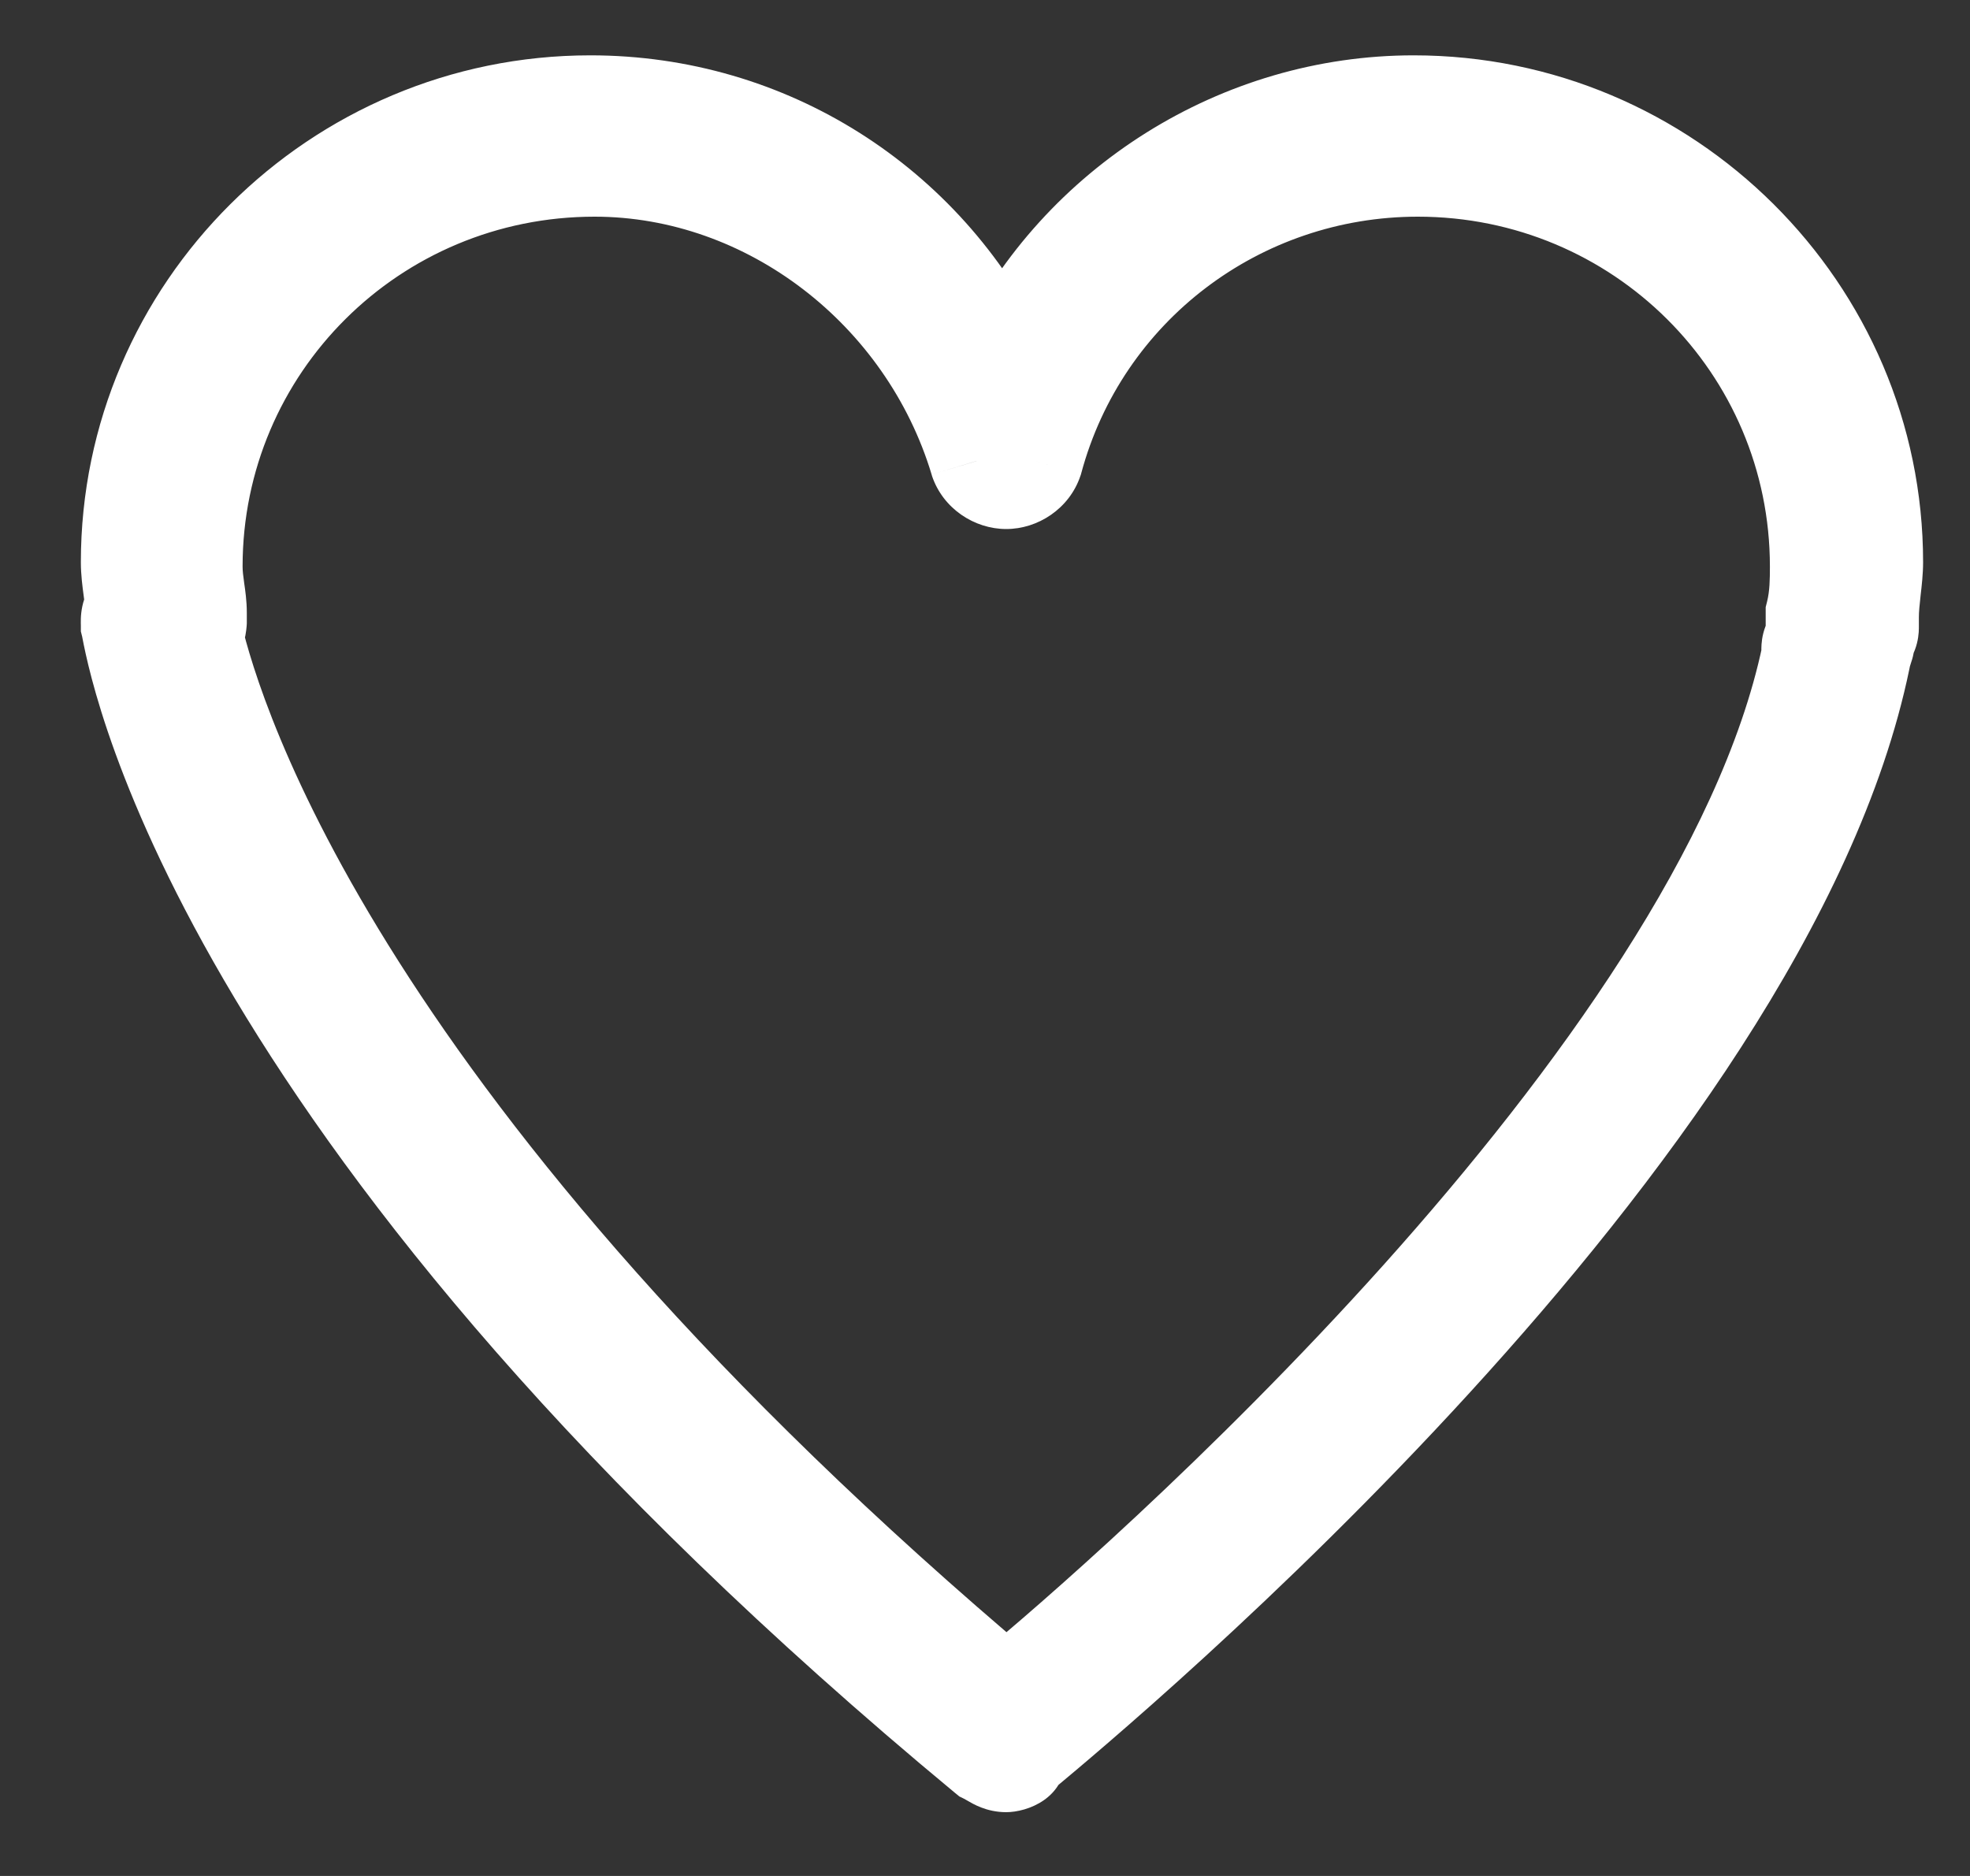 <?xml version="1.0" encoding="UTF-8"?>
<svg width="21" height="20" viewBox="0 0 21 20" fill="#fff" xmlns="http://www.w3.org/2000/svg">
  <rect x="0" y="0" width="21" height="20" fill="#333333" stroke="none"/>
  <path fill-rule="evenodd" clip-rule="evenodd" d="M10.565 18.765C10.618 18.796 10.66 18.82 10.726 18.82C10.817 18.82 10.862 18.775 10.862 18.73C10.873 18.72 10.895 18.702 10.925 18.677C11.724 18.011 18.818 12.103 19.864 7.03C19.864 7.007 19.876 6.974 19.887 6.94C19.898 6.906 19.91 6.872 19.91 6.85V6.805C19.955 6.76 19.955 6.715 19.955 6.67V6.58C19.955 6.49 19.966 6.389 19.977 6.287C19.989 6.186 20 6.085 20 5.995C20 3.295 17.783 1.09 15.069 1.09C13.214 1.09 11.495 2.17 10.681 3.835C9.867 2.17 8.193 1.09 6.293 1.09C3.579 1.09 1.362 3.295 1.362 5.995C1.362 6.091 1.375 6.188 1.387 6.277C1.397 6.355 1.407 6.427 1.407 6.49C1.362 6.535 1.362 6.58 1.362 6.67C1.364 6.676 1.366 6.69 1.37 6.709C1.468 7.215 2.397 12.012 10.5 18.73C10.524 18.742 10.545 18.754 10.565 18.765ZM10.726 18.055C3.624 12.07 2.312 7.705 2.086 6.76C2.131 6.715 2.131 6.625 2.131 6.625V6.535C2.131 6.445 2.12 6.366 2.108 6.287C2.097 6.209 2.086 6.13 2.086 6.04C2.086 3.7 3.986 1.81 6.338 1.81C8.193 1.81 9.867 3.115 10.41 4.915C10.455 5.05 10.591 5.14 10.726 5.14C10.862 5.14 10.998 5.05 11.043 4.915C11.54 3.07 13.214 1.81 15.114 1.81C17.467 1.81 19.367 3.7 19.367 6.04C19.367 6.175 19.367 6.355 19.322 6.535V6.625V6.715V6.805C19.276 6.85 19.276 6.895 19.276 6.94V6.985C18.326 11.485 11.993 17.02 10.726 18.055Z" fill="#fff"/>
  <path d="M10.565 18.765L10.316 19.199L10.316 19.199L10.565 18.765ZM10.862 18.73L10.537 18.349L10.362 18.499V18.73H10.862ZM10.925 18.677L11.245 19.061L11.245 19.061L10.925 18.677ZM19.864 7.03L20.354 7.131L20.364 7.081V7.03H19.864ZM19.887 6.94L20.361 7.099L20.361 7.099L19.887 6.94ZM19.91 6.805L19.557 6.45L19.41 6.597V6.805H19.91ZM19.977 6.287L20.474 6.343L20.474 6.343L19.977 6.287ZM10.681 3.835L10.232 4.055L10.681 4.973L11.13 4.055L10.681 3.835ZM1.387 6.277L0.891 6.344L0.891 6.344L1.387 6.277ZM1.407 6.49L1.76 6.844L1.907 6.698V6.49H1.407ZM1.362 6.67H0.862V6.732L0.877 6.792L1.362 6.67ZM1.37 6.709L0.879 6.804L0.879 6.804L1.37 6.709ZM10.5 18.73L10.181 19.115L10.226 19.152L10.277 19.177L10.5 18.73ZM2.086 6.76L1.733 6.405L1.534 6.603L1.599 6.876L2.086 6.76ZM10.726 18.055L10.404 18.437L10.721 18.705L11.043 18.442L10.726 18.055ZM2.108 6.287L2.603 6.216L2.603 6.216L2.108 6.287ZM10.41 4.915L9.931 5.059L9.933 5.066L9.935 5.074L10.41 4.915ZM11.043 4.915L11.517 5.074L11.522 5.06L11.526 5.045L11.043 4.915ZM19.322 6.535L18.837 6.413L18.822 6.473V6.535H19.322ZM19.322 6.805L19.674 7.159L19.822 7.013V6.805H19.322ZM19.276 6.985L19.765 7.088L19.776 7.037V6.985H19.276ZM10.726 18.32C10.741 18.32 10.758 18.321 10.776 18.325C10.794 18.328 10.81 18.333 10.821 18.338C10.832 18.342 10.838 18.345 10.836 18.344C10.833 18.343 10.829 18.34 10.814 18.332L10.316 19.199C10.367 19.228 10.513 19.32 10.726 19.32V18.32ZM10.362 18.73C10.362 18.575 10.442 18.456 10.529 18.391C10.613 18.328 10.692 18.32 10.726 18.32V19.32C10.947 19.32 11.362 19.177 11.362 18.73H10.362ZM10.605 18.293C10.576 18.317 10.552 18.337 10.537 18.349L11.186 19.11C11.195 19.103 11.213 19.088 11.245 19.061L10.605 18.293ZM19.375 6.929C18.881 9.321 16.932 11.98 14.933 14.169C12.952 16.338 11 17.964 10.605 18.293L11.245 19.061C11.649 18.724 13.644 17.063 15.671 14.843C17.68 12.644 19.801 9.811 20.354 7.131L19.375 6.929ZM19.413 6.781C19.408 6.795 19.398 6.825 19.389 6.857C19.382 6.882 19.364 6.949 19.364 7.03H20.364C20.364 7.064 20.36 7.089 20.358 7.1C20.356 7.112 20.354 7.12 20.354 7.121C20.353 7.123 20.353 7.122 20.355 7.118C20.356 7.113 20.358 7.108 20.361 7.099L19.413 6.781ZM19.41 6.85C19.41 6.816 19.414 6.791 19.416 6.78C19.418 6.768 19.42 6.76 19.42 6.758C19.421 6.757 19.421 6.757 19.419 6.762C19.418 6.767 19.416 6.772 19.413 6.781L20.361 7.099C20.366 7.085 20.376 7.054 20.385 7.023C20.392 6.998 20.41 6.931 20.41 6.85H19.41ZM19.41 6.805V6.85H20.41V6.805H19.41ZM19.455 6.67C19.455 6.702 19.452 6.663 19.464 6.615C19.471 6.587 19.483 6.556 19.5 6.525C19.518 6.494 19.538 6.469 19.557 6.45L20.262 7.159C20.464 6.959 20.455 6.723 20.455 6.67H19.455ZM19.455 6.58V6.67H20.455V6.58H19.455ZM19.48 6.232C19.47 6.326 19.455 6.457 19.455 6.58H20.455C20.455 6.523 20.462 6.451 20.474 6.343L19.48 6.232ZM19.5 5.995C19.5 6.052 19.493 6.123 19.48 6.232L20.474 6.343C20.485 6.249 20.5 6.118 20.5 5.995H19.5ZM15.069 1.59C17.51 1.59 19.5 3.573 19.5 5.995H20.5C20.5 3.016 18.057 0.59 15.069 0.59V1.59ZM11.13 4.055C11.861 2.56 13.406 1.59 15.069 1.59V0.59C13.022 0.59 11.13 1.78 10.232 3.615L11.13 4.055ZM6.293 1.59C7.998 1.59 9.5 2.558 10.232 4.055L11.13 3.615C10.234 1.782 8.388 0.59 6.293 0.59V1.59ZM1.862 5.995C1.862 3.573 3.852 1.59 6.293 1.59V0.59C3.305 0.59 0.862 3.016 0.862 5.995H1.862ZM1.883 6.211C1.87 6.116 1.862 6.052 1.862 5.995H0.862C0.862 6.13 0.88 6.26 0.891 6.344L1.883 6.211ZM1.907 6.49C1.907 6.387 1.892 6.278 1.883 6.211L0.891 6.344C0.903 6.431 0.907 6.468 0.907 6.49H1.907ZM1.862 6.67C1.862 6.644 1.862 6.636 1.862 6.63C1.862 6.626 1.862 6.639 1.858 6.662C1.853 6.687 1.843 6.721 1.822 6.759C1.802 6.797 1.779 6.825 1.76 6.844L1.055 6.135C0.839 6.35 0.862 6.62 0.862 6.67H1.862ZM1.861 6.614C1.859 6.604 1.853 6.572 1.847 6.548L0.877 6.792C0.876 6.788 0.876 6.786 0.875 6.784C0.875 6.783 0.875 6.782 0.875 6.781C0.874 6.781 0.875 6.781 0.875 6.783C0.876 6.788 0.877 6.794 0.879 6.804L1.861 6.614ZM10.819 18.345C2.803 11.7 1.936 7.004 1.861 6.614L0.879 6.804C1 7.426 1.991 12.325 10.181 19.115L10.819 18.345ZM10.814 18.332C10.795 18.321 10.762 18.302 10.723 18.282L10.277 19.177C10.287 19.182 10.295 19.187 10.316 19.199L10.814 18.332ZM1.599 6.876C1.853 7.934 3.227 12.389 10.404 18.437L11.048 17.672C4.02 11.75 2.771 7.476 2.572 6.643L1.599 6.876ZM2.131 6.625C1.631 6.625 1.631 6.625 1.631 6.625C1.631 6.625 1.631 6.624 1.631 6.624C1.631 6.624 1.631 6.624 1.631 6.624C1.631 6.624 1.631 6.623 1.631 6.623C1.631 6.622 1.631 6.622 1.631 6.621C1.631 6.62 1.631 6.619 1.631 6.618C1.631 6.615 1.631 6.613 1.631 6.611C1.631 6.608 1.632 6.604 1.632 6.601C1.632 6.595 1.633 6.587 1.635 6.577C1.637 6.568 1.642 6.548 1.653 6.522C1.663 6.497 1.687 6.452 1.733 6.405L2.438 7.114C2.568 6.986 2.604 6.832 2.616 6.774C2.623 6.736 2.627 6.702 2.629 6.678C2.63 6.666 2.63 6.655 2.631 6.646C2.631 6.642 2.631 6.638 2.631 6.634C2.631 6.632 2.631 6.631 2.631 6.629C2.631 6.628 2.631 6.628 2.631 6.627C2.631 6.627 2.631 6.626 2.631 6.626C2.631 6.626 2.631 6.626 2.631 6.625C2.631 6.625 2.631 6.625 2.631 6.625C2.631 6.625 2.631 6.625 2.131 6.625ZM1.631 6.535V6.625H2.631V6.535H1.631ZM1.613 6.358C1.625 6.44 1.631 6.485 1.631 6.535H2.631C2.631 6.404 2.614 6.292 2.603 6.216L1.613 6.358ZM1.586 6.04C1.586 6.17 1.603 6.282 1.613 6.358L2.603 6.216C2.592 6.135 2.586 6.089 2.586 6.04H1.586ZM6.338 1.31C3.712 1.31 1.586 3.421 1.586 6.04H2.586C2.586 3.978 4.259 2.31 6.338 2.31V1.31ZM10.888 4.77C10.286 2.772 8.426 1.31 6.338 1.31V2.31C7.959 2.31 9.448 3.458 9.931 5.059L10.888 4.77ZM10.726 4.64C10.767 4.64 10.798 4.653 10.82 4.668C10.842 4.683 10.869 4.712 10.884 4.756L9.935 5.074C10.053 5.424 10.388 5.64 10.726 5.64V4.64ZM10.569 4.756C10.584 4.712 10.61 4.683 10.633 4.668C10.655 4.653 10.685 4.64 10.726 4.64V5.64C11.064 5.64 11.399 5.424 11.517 5.074L10.569 4.756ZM15.114 1.31C12.992 1.31 11.117 2.718 10.56 4.785L11.526 5.045C11.963 3.421 13.437 2.31 15.114 2.31V1.31ZM19.867 6.04C19.867 3.421 17.74 1.31 15.114 1.31V2.31C17.193 2.31 18.867 3.978 18.867 6.04H19.867ZM19.806 6.657C19.869 6.409 19.867 6.17 19.867 6.04H18.867C18.867 6.18 18.865 6.301 18.837 6.413L19.806 6.657ZM19.822 6.625V6.535H18.822V6.625H19.822ZM19.822 6.715V6.625H18.822V6.715H19.822ZM19.822 6.805V6.715H18.822V6.805H19.822ZM19.776 6.94C19.776 6.908 19.779 6.947 19.767 6.994C19.76 7.022 19.748 7.053 19.73 7.085C19.713 7.116 19.693 7.141 19.674 7.159L18.969 6.45C18.767 6.651 18.776 6.887 18.776 6.94H19.776ZM19.776 6.985V6.94H18.776V6.985H19.776ZM11.043 18.442C11.69 17.913 13.61 16.253 15.492 14.153C17.357 12.073 19.261 9.479 19.765 7.088L18.787 6.882C18.342 8.991 16.604 11.414 14.748 13.486C12.909 15.537 11.029 17.161 10.41 17.668L11.043 18.442Z" fill="#fff"/>
</svg>
